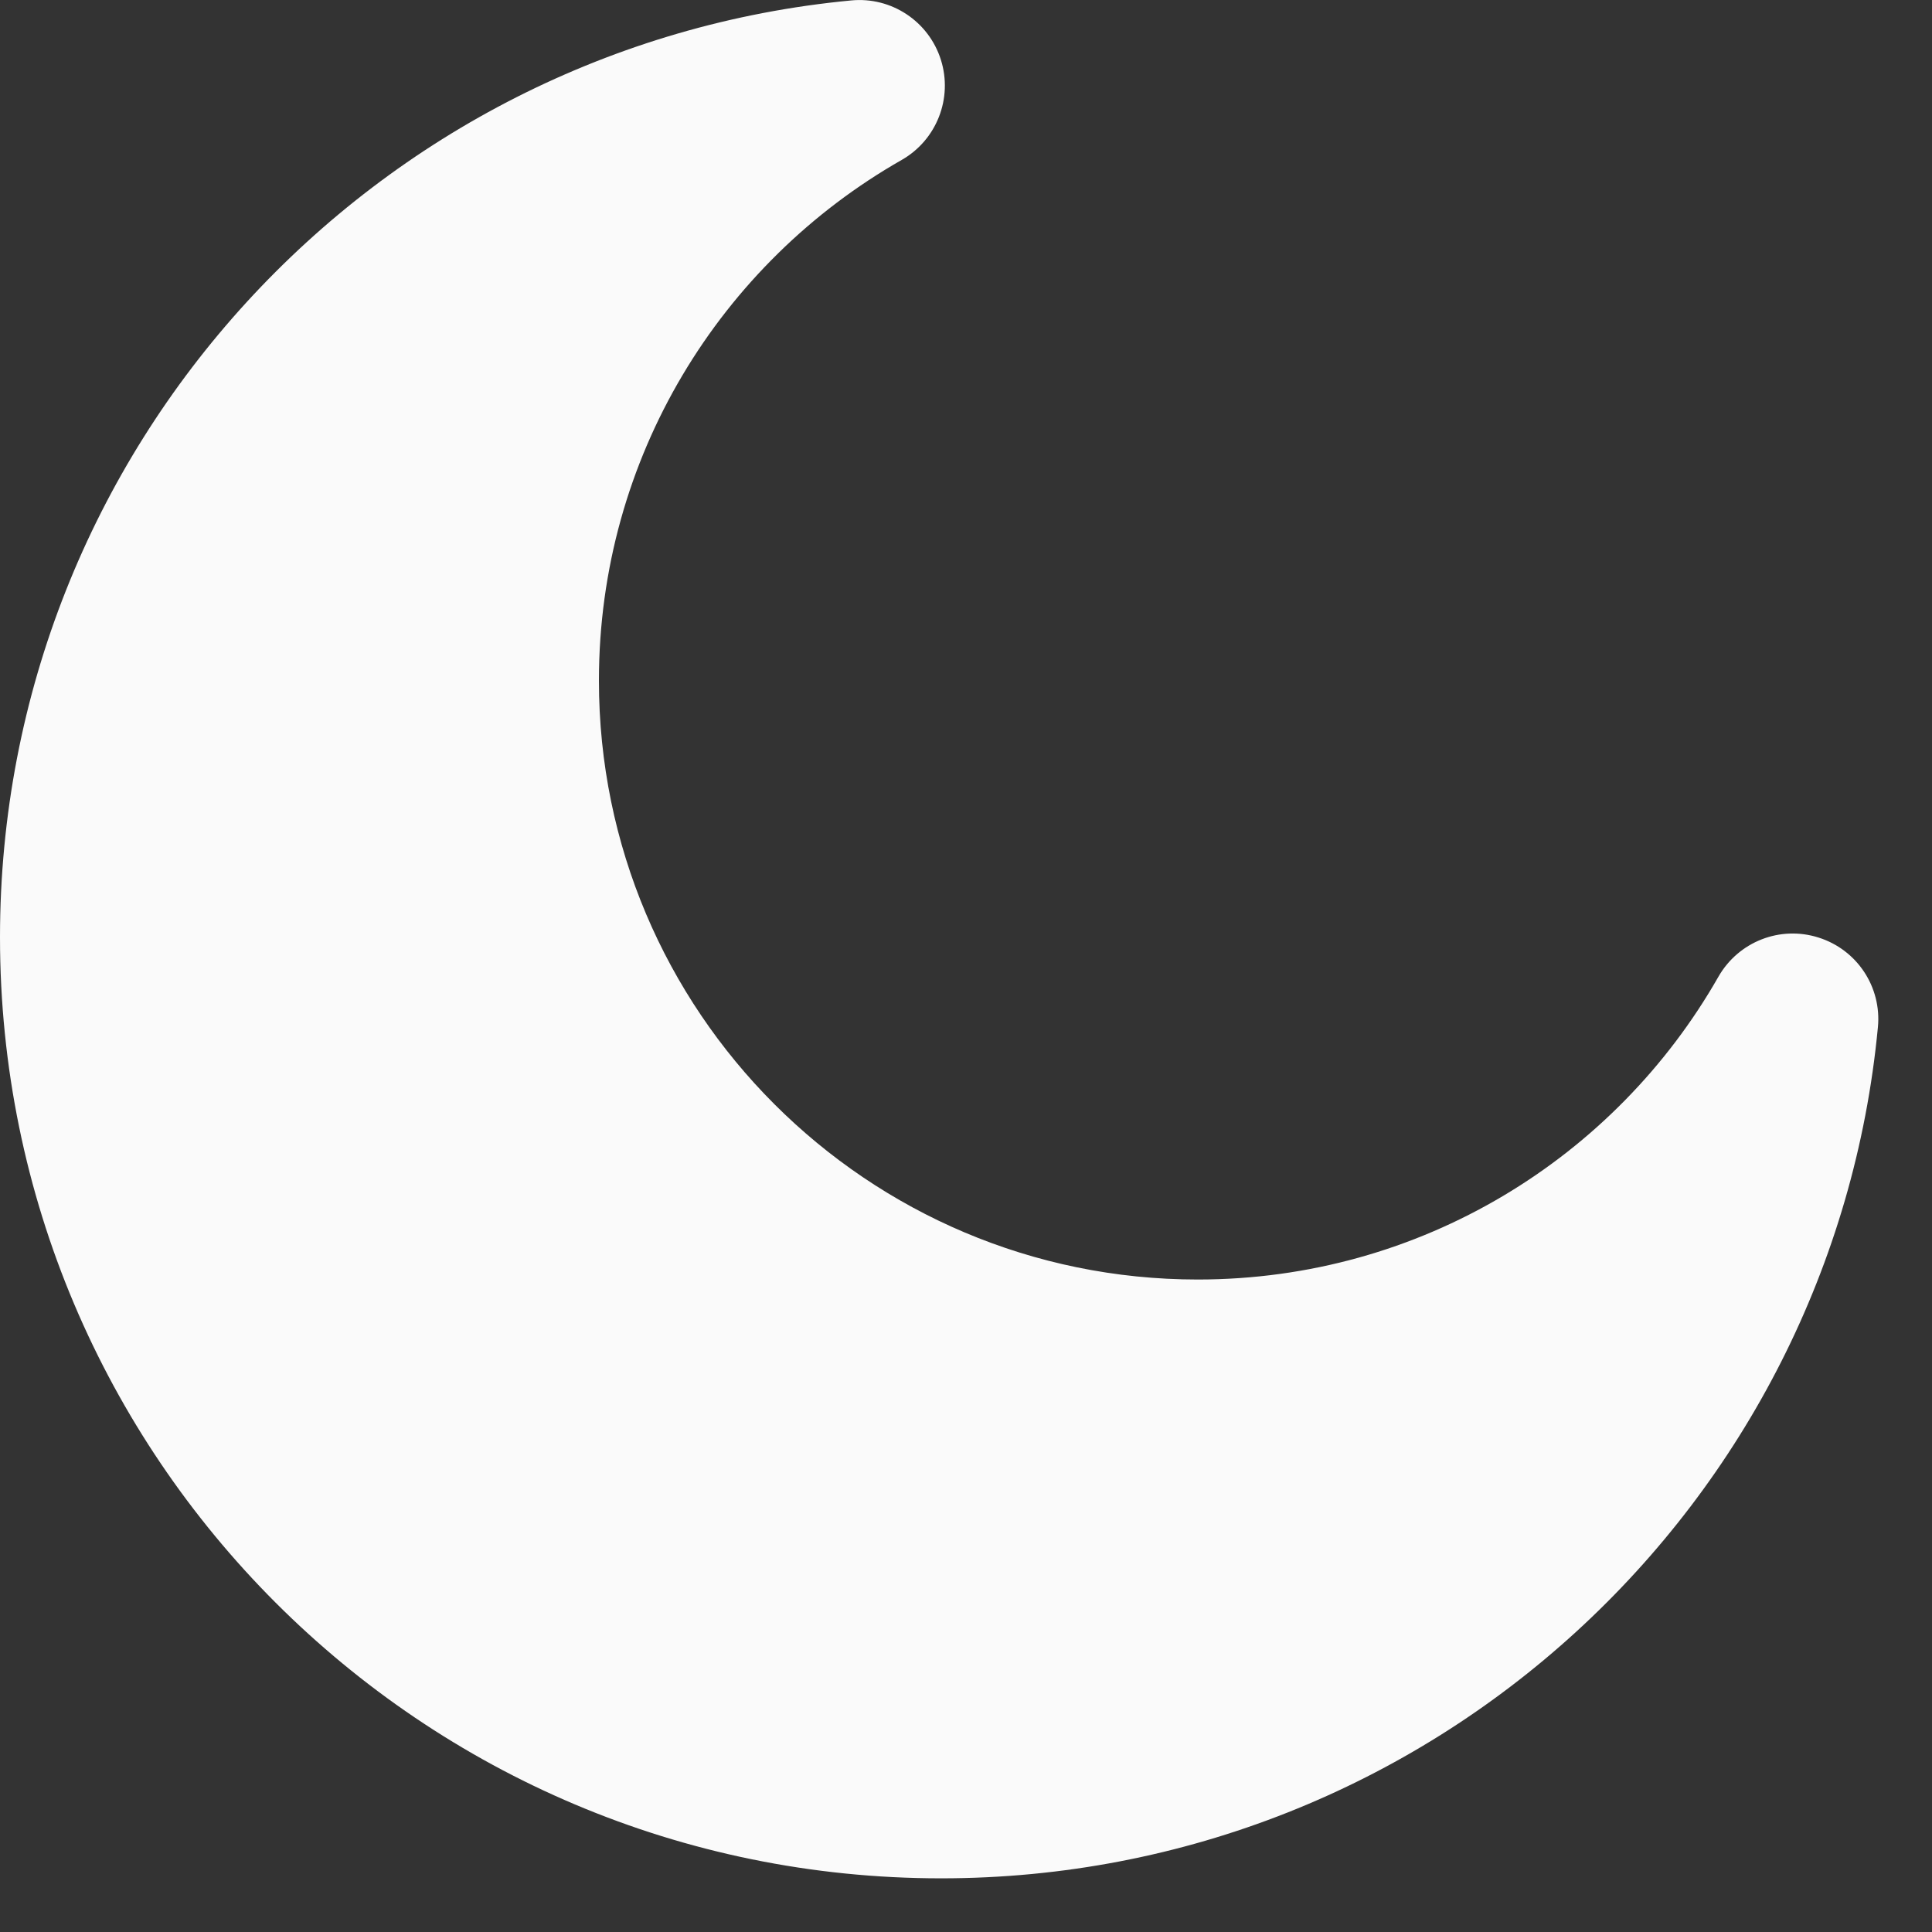 <svg width="18" height="18" viewBox="0 0 18 18" fill="none" xmlns="http://www.w3.org/2000/svg">
<rect x="0" y="0" width="18" height="18" fill="#333333" stroke="none"/>
<path d="M8.401 1.49C8.727 1.304 8.879 0.915 8.766 0.557C8.653 0.199 8.305 -0.032 7.931 0.004C3.481 0.426 0 4.172 0 8.732C0 13.575 3.926 17.5 8.768 17.5C13.328 17.5 17.074 14.02 17.496 9.57C17.532 9.196 17.302 8.848 16.943 8.735C16.585 8.621 16.197 8.773 16.01 9.1C15.049 10.786 13.236 11.921 11.159 11.921C8.078 11.921 5.58 9.423 5.58 6.341C5.58 4.264 6.714 2.451 8.401 1.49Z" fill="#FAFAFA"/>
</svg>
